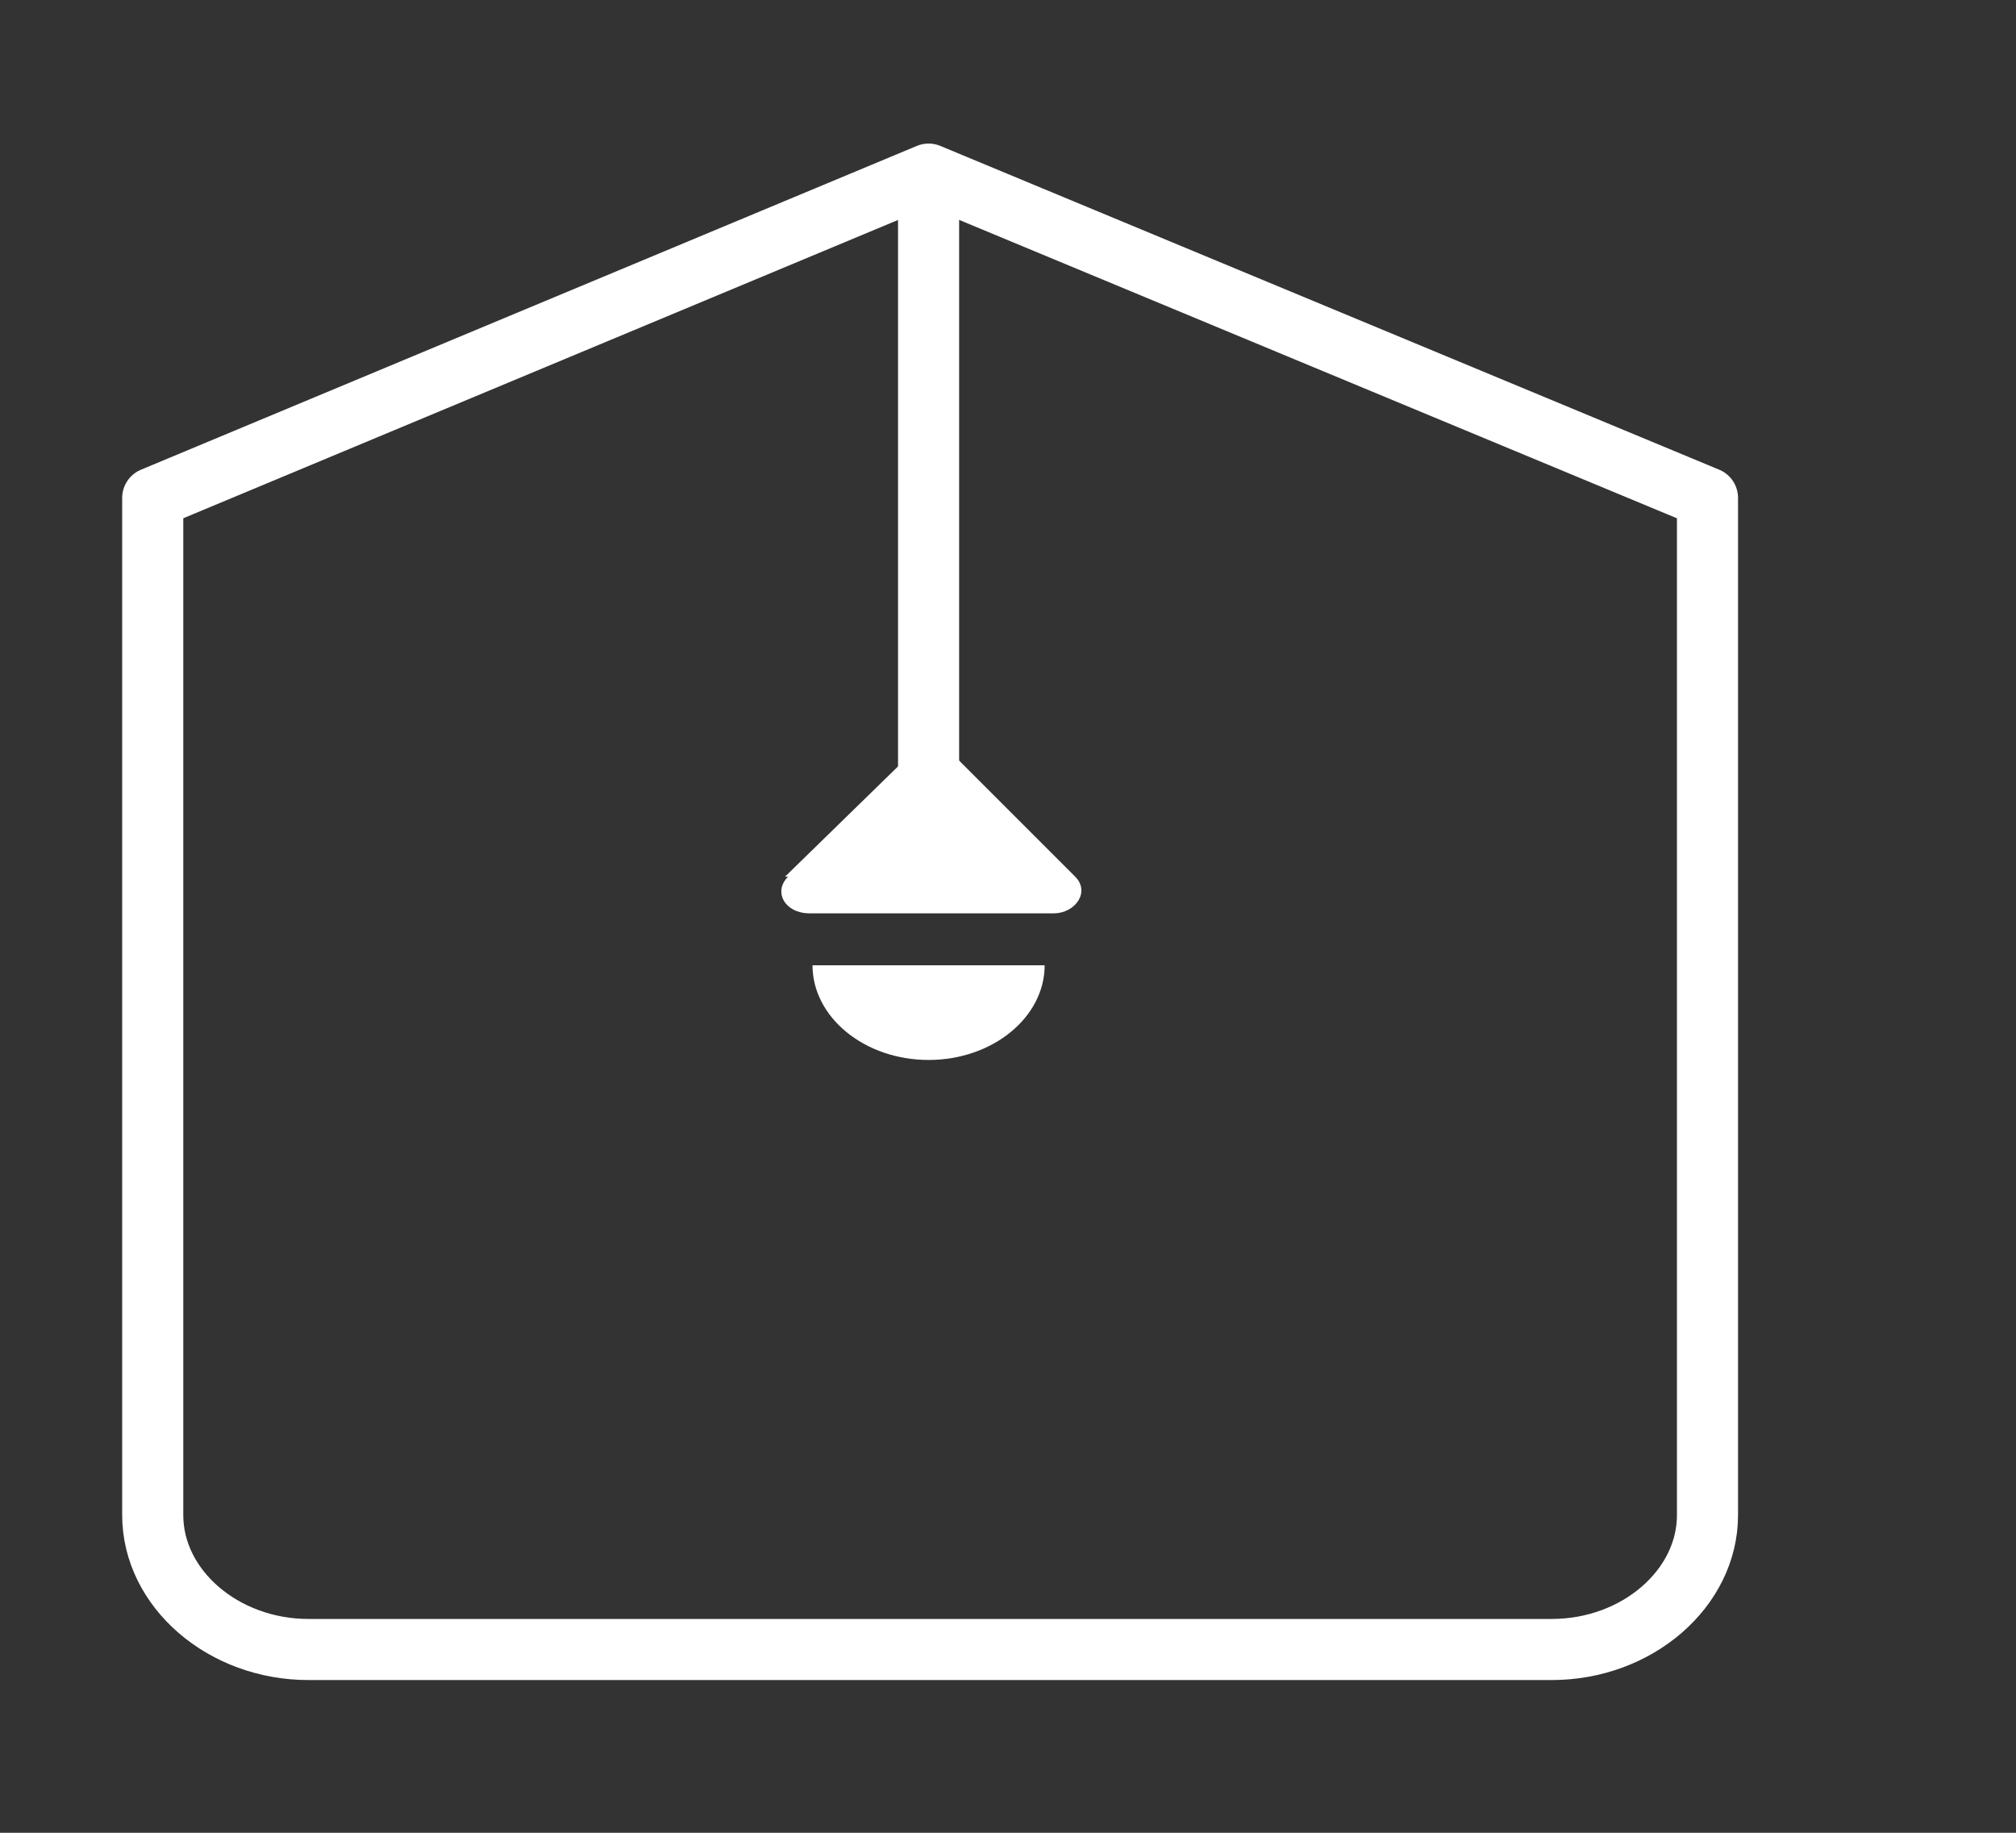 <?xml version="1.0" encoding="UTF-8"?>
<svg xmlns="http://www.w3.org/2000/svg" width="66" height="60" version="1.1" xmlns:xlink="http://www.w3.org/1999/xlink" viewBox="0 0 66 60">
  <rect x="0" y="0" width="66" height="60" fill="#333333" stroke="none"/>
  <defs>
    <style>
      .cls-1 {
        stroke: #fff;
        stroke-linecap: round;
        stroke-linejoin: round;
        stroke-width: 2px;
      }

      .cls-1, .cls-2 {
        fill: none;
      }

      .cls-2, .cls-3 {
        stroke-width: 0px;
      }

      .cls-4 {
        clip-path: url(#clippath);
      }

      .cls-3 {
        fill: #fff;
      }
    </style>
    <clipPath id="clippath">
      <rect class="cls-2" width="66" height="60"/>
    </clipPath>
  </defs>
  <!-- Generator: Adobe Illustrator 28.6.0, SVG Export Plug-In . SVG Version: 1.0.2 Build 62)  -->
  <g>
    <g id="Ebene_1">
      <g class="cls-4">
        <g id="Icon_Indoor">
          <g id="indoor_anbau">
            <path id="Pfad_205" class="cls-1" d="M30.4,5.7L5,16.3v33.3c0,2.4,2.3,4.4,5.1,4.4h40.7c2.8,0,5.1-2,5.1-4.4V16.3L30.4,5.7Z"/>
            <line id="Linie_197" class="cls-1" x1="30.4" y1="5.9" x2="30.4" y2="25.7"/>
            <path id="Pfad_206" class="cls-3" d="M25.7,28.7l4.1-4c.4-.4,1-.4,1.4,0l4,4c.5.5,0,1.2-.7,1.2h-8c-.8,0-1.2-.7-.7-1.2h0Z"/>
            <path id="Pfad_207" class="cls-3" d="M34.2,31.6c0,1.7-1.7,3.1-3.8,3.1s-3.8-1.4-3.8-3.1h7.5Z"/>
          </g>
        </g>
      </g>
    </g>
  </g>
</svg>